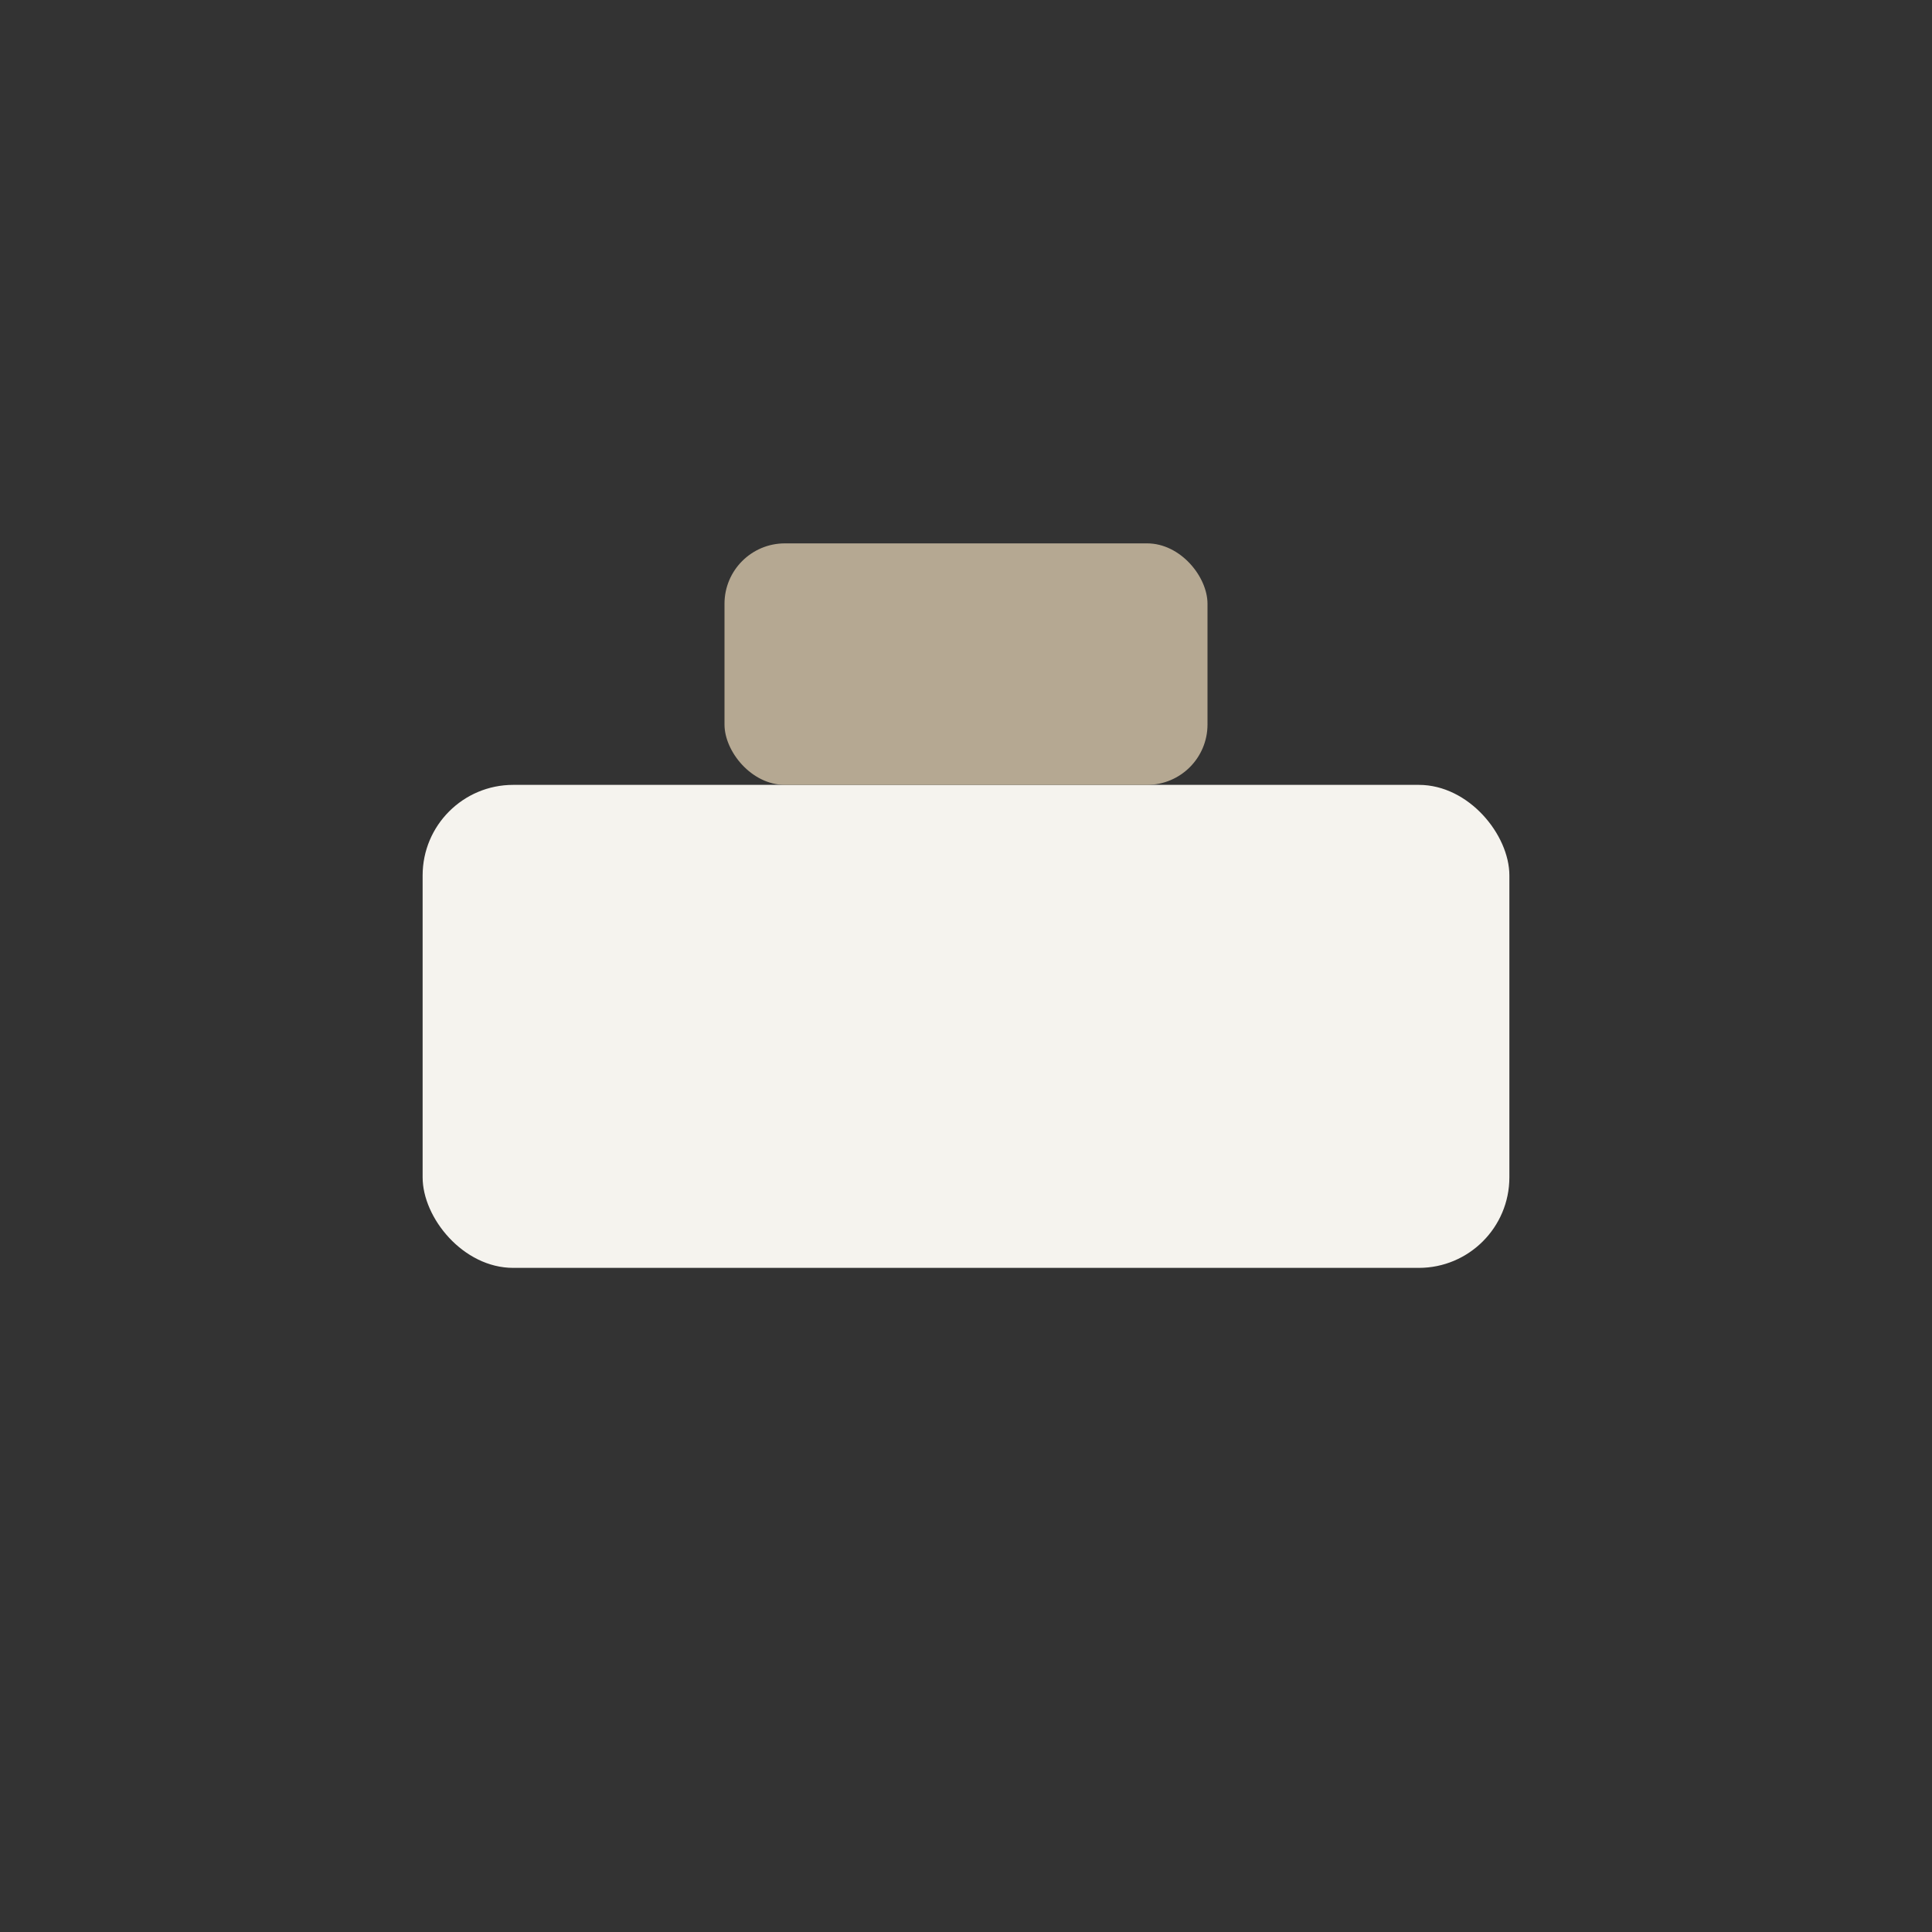 <?xml version="1.0" encoding="UTF-8"?>
<svg xmlns="http://www.w3.org/2000/svg" width="32" height="32" viewBox="0 0 32 32"><rect x="0" y="0" width="32" height="32" fill="#333333" stroke="none"/><rect x="7" y="13" width="18" height="8" rx="1.5" fill="#F5F3EE"/><rect x="12" y="9" width="8" height="4" rx="1" fill="#B5A892"/></svg>